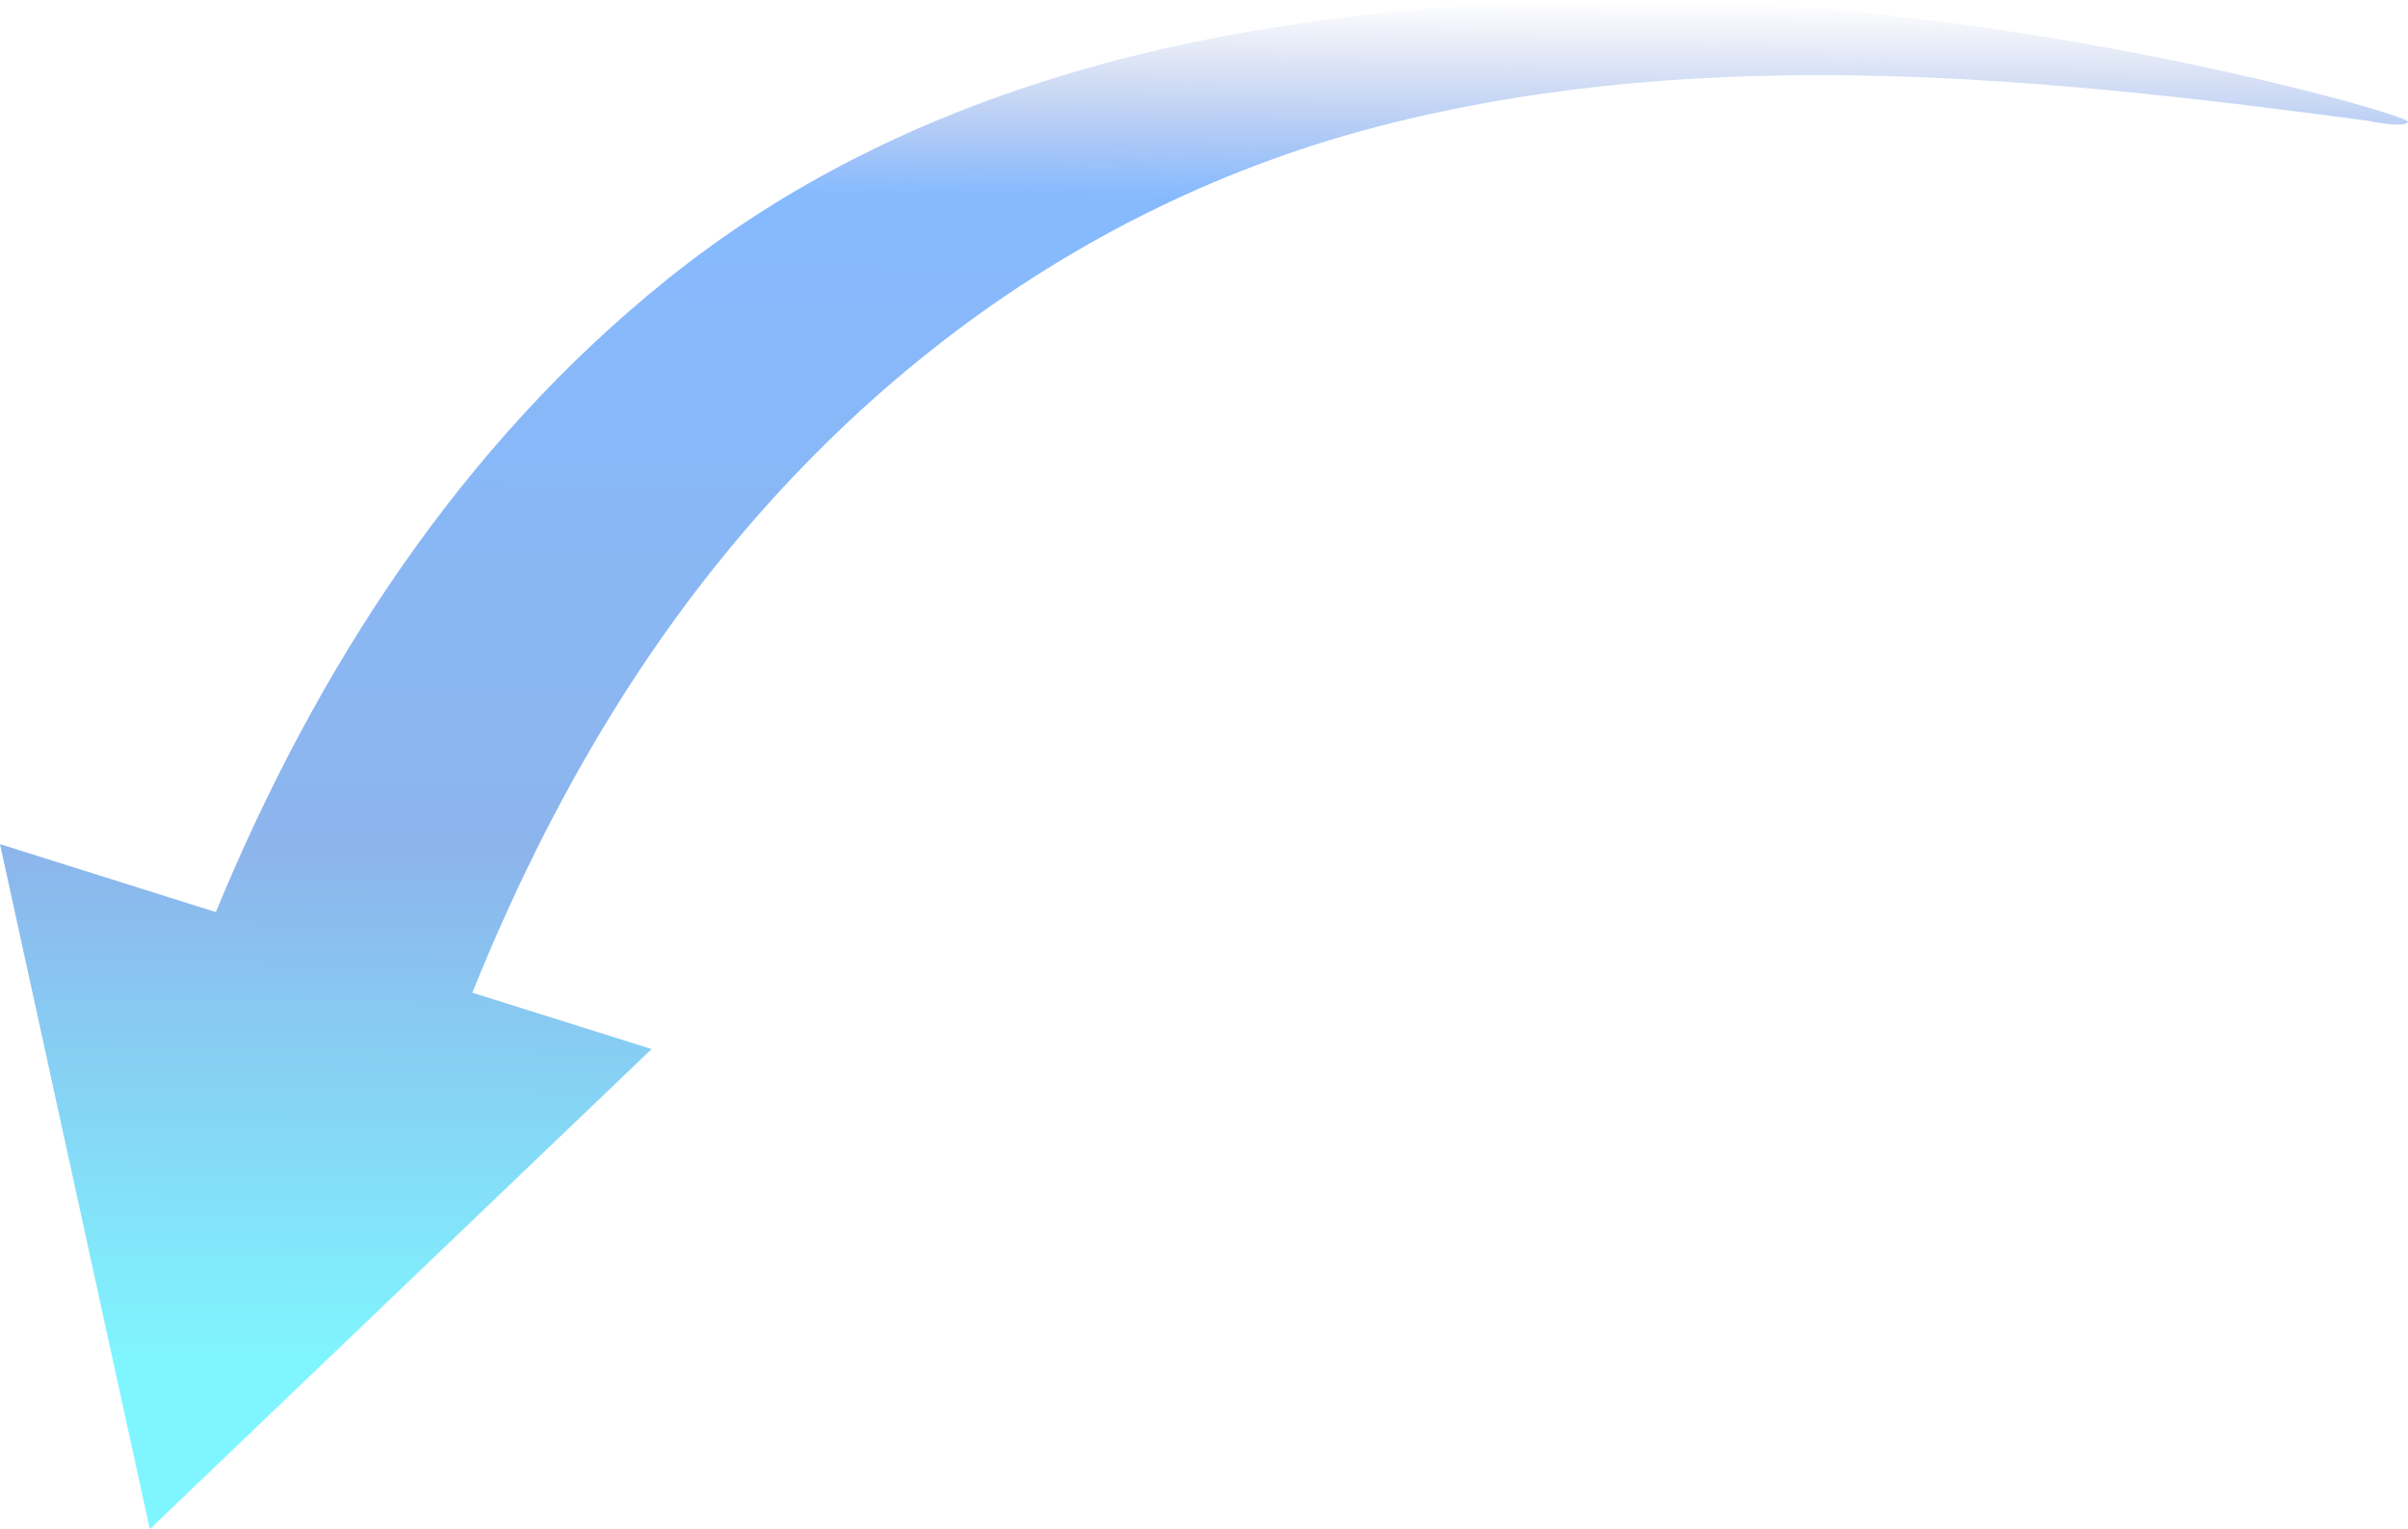<svg width="241" height="153" viewBox="0 0 241 153" fill="none" xmlns="http://www.w3.org/2000/svg">
<path opacity="0.5" d="M240.999 12.176C240.808 12.894 236.931 12.074 236.916 12.074C204.594 7.753 171.391 4.37 139.333 12.294C105.982 20.538 79.167 42.33 61.295 71.297C55.788 80.215 51.177 89.631 47.272 99.327L65.217 104.965L14.993 153L0 84.464L21.602 91.26C31.618 66.98 46.067 44.573 66.833 27.907C93.002 6.907 126.358 0.718 159.321 0.038C198.42 -0.77 241.189 11.457 240.999 12.176Z" fill="url(#paint0_linear_10_187)"/>
<defs>
<linearGradient id="paint0_linear_10_187" x1="-23.767" y1="154.015" x2="-22.704" y2="-1.061" gradientUnits="userSpaceOnUse">
<stop offset="0.113" stop-color="#00EEFF"/>
<stop offset="0.444" stop-color="#1A6CDA"/>
<stop offset="0.874" stop-color="#0E75FF"/>
<stop offset="1" stop-color="#334AAE" stop-opacity="0"/>
</linearGradient>
</defs>
</svg>
